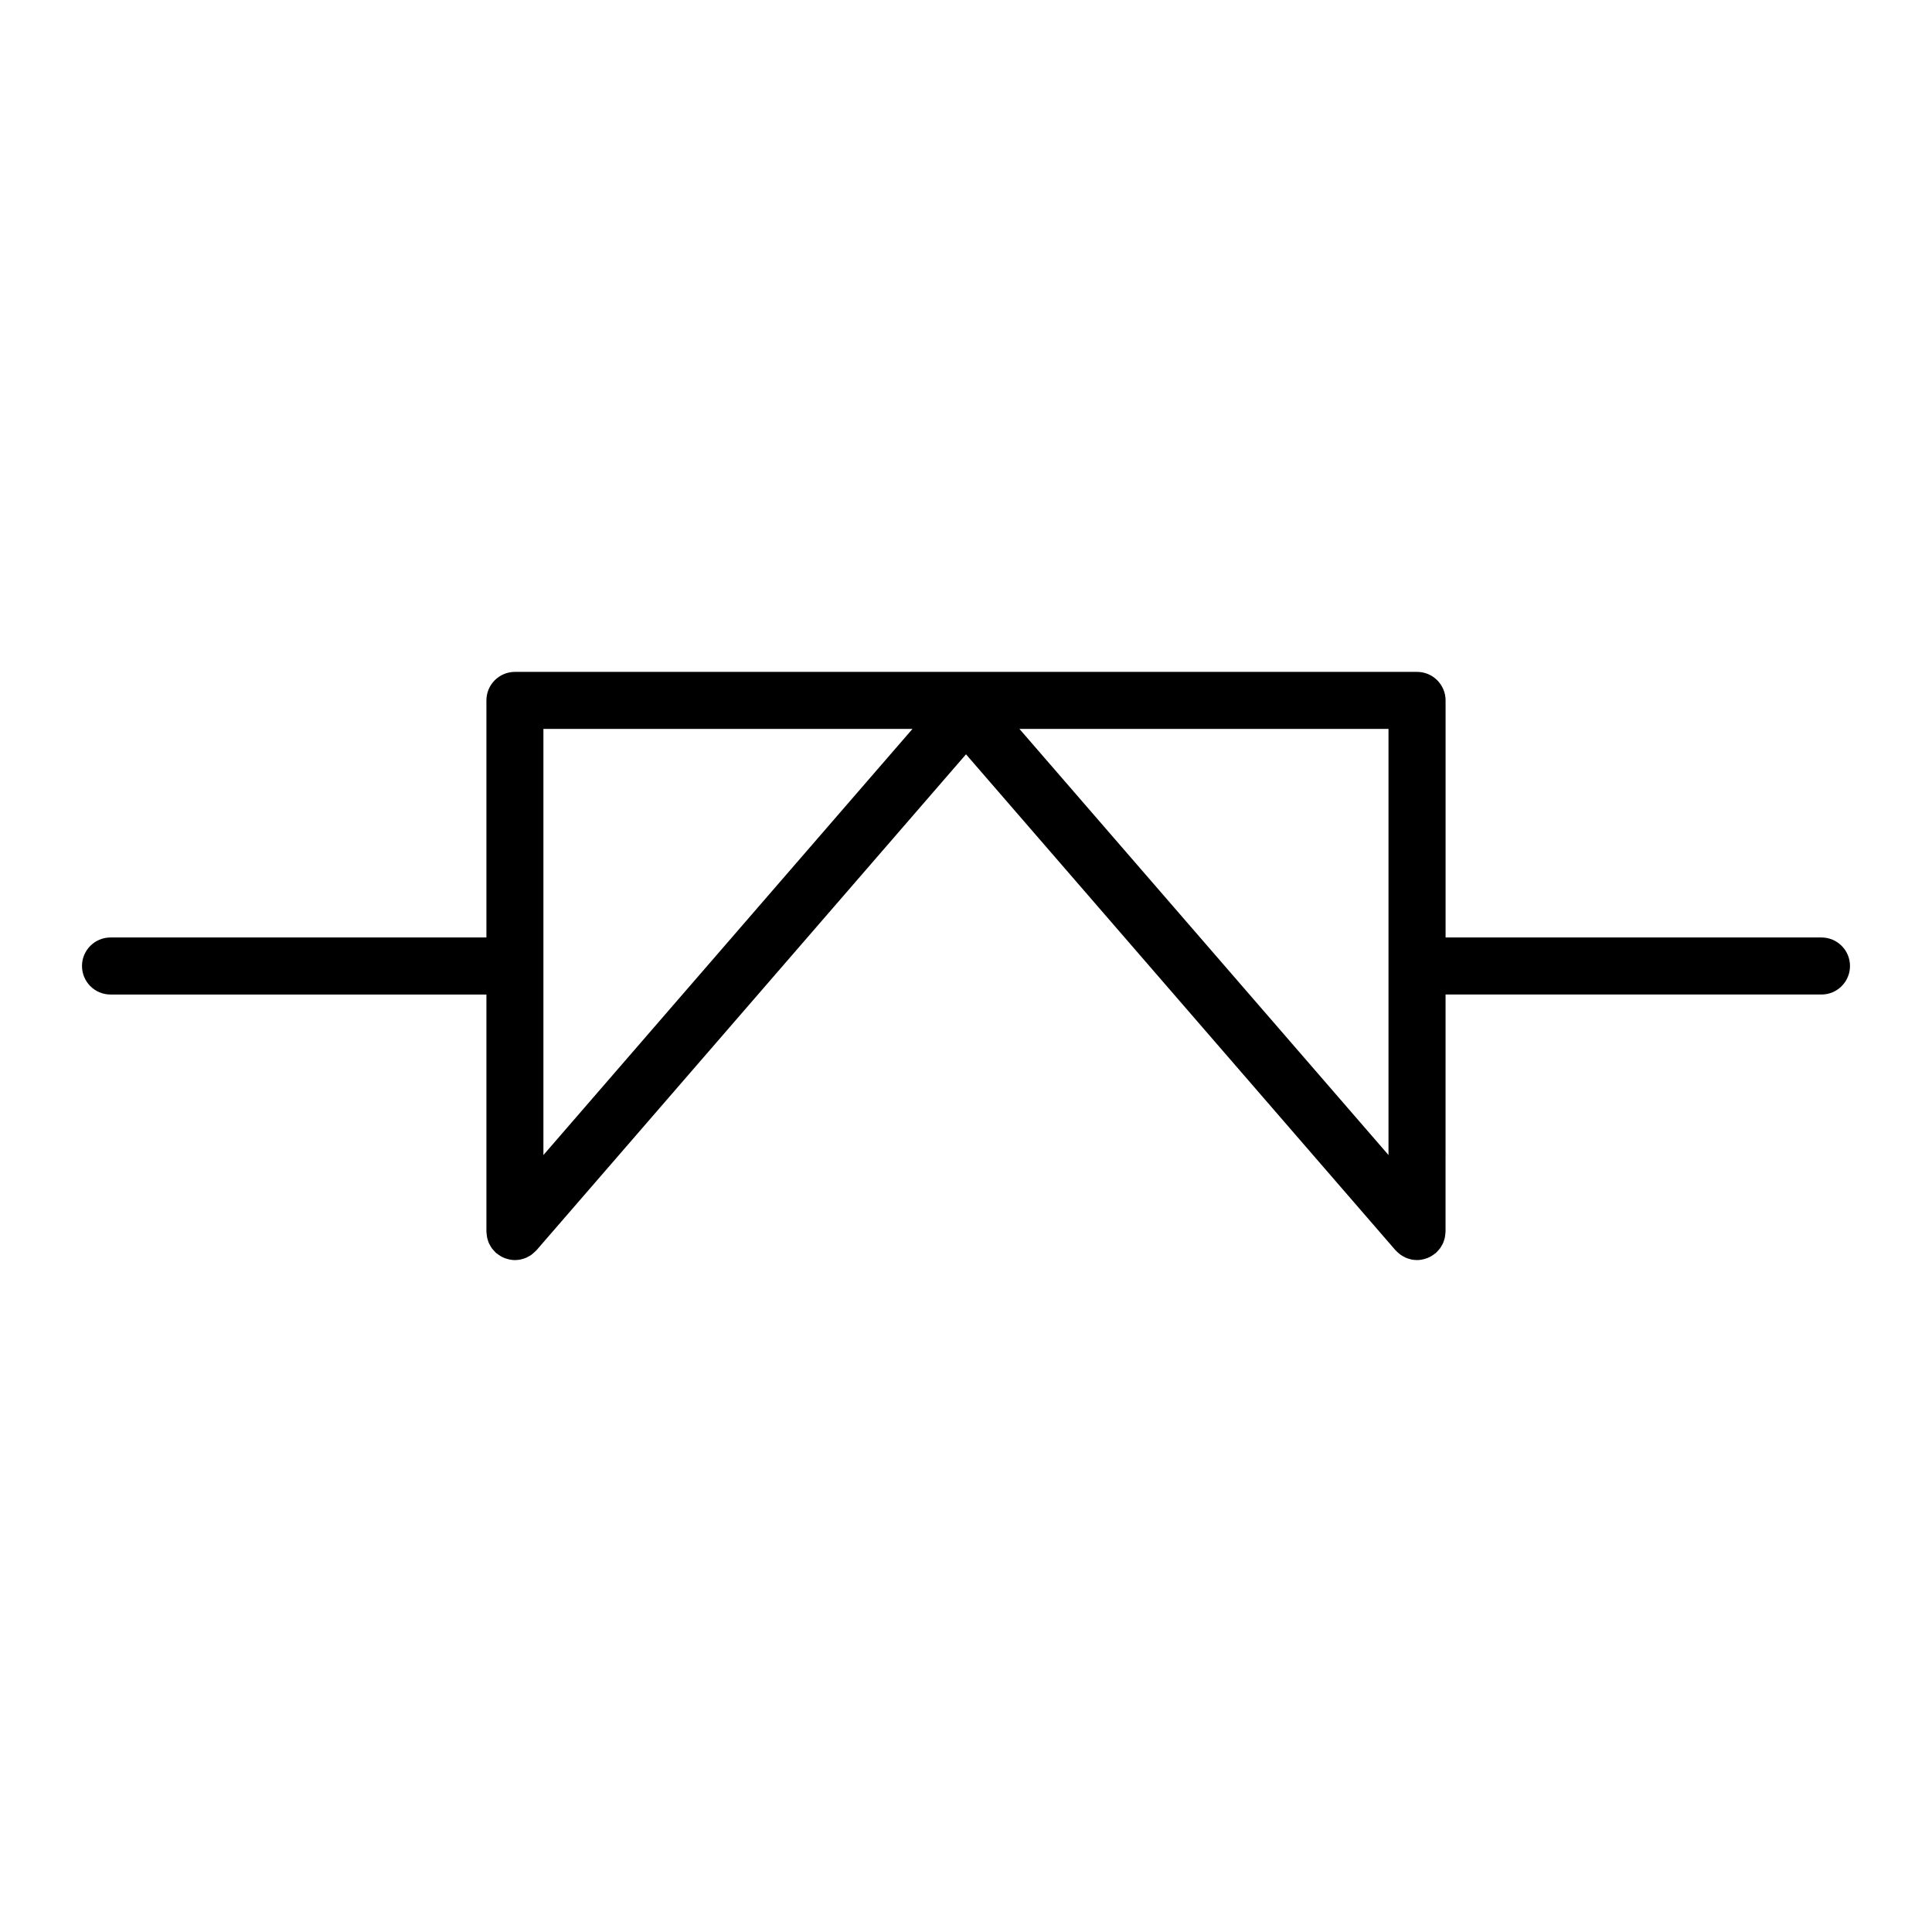 <?xml version="1.0" encoding="UTF-8"?>
<!-- Uploaded to: SVG Repo, www.svgrepo.com, Generator: SVG Repo Mixer Tools -->
<svg fill="#000000" width="800px" height="800px" version="1.1" viewBox="144 144 512 512" xmlns="http://www.w3.org/2000/svg">
 <path d="m626.71 392.44h-99.617v-62.824c0-4.176-3.387-7.559-7.559-7.559h-239.07c-4.172 0-7.559 3.379-7.559 7.559v62.824h-99.617c-4.172 0-7.559 3.379-7.559 7.559 0 4.176 3.387 7.559 7.559 7.559h99.617v62.824c0 0.09 0.023 0.172 0.023 0.262 0.012 0.273 0.047 0.527 0.086 0.801 0.031 0.227 0.059 0.457 0.109 0.684 0.059 0.246 0.141 0.484 0.227 0.719 0.074 0.227 0.145 0.449 0.246 0.66 0.105 0.227 0.23 0.441 0.359 0.664 0.121 0.207 0.238 0.414 0.371 0.605 0.141 0.195 0.309 0.379 0.469 0.559 0.168 0.195 0.336 0.387 0.523 0.559 0.07 0.066 0.117 0.137 0.188 0.195 0.055 0.051 0.125 0.059 0.188 0.105 0.613 0.508 1.305 0.926 2.062 1.219 0.105 0.039 0.211 0.066 0.316 0.102 0.746 0.25 1.535 0.418 2.371 0.418h0.004 0.004c0.527 0 1.055-0.059 1.559-0.16 0.102-0.02 0.188-0.066 0.281-0.09 0.402-0.102 0.801-0.215 1.18-0.383 0.156-0.07 0.309-0.168 0.465-0.25 0.301-0.156 0.598-0.312 0.875-0.516 0.156-0.109 0.301-0.246 0.449-0.367 0.258-0.211 0.508-0.434 0.734-0.68 0.055-0.059 0.121-0.102 0.176-0.16l113.83-131.43 113.82 131.43c0.055 0.059 0.121 0.105 0.176 0.16 0.227 0.246 0.48 0.469 0.734 0.68 0.145 0.121 0.293 0.258 0.453 0.371 0.273 0.195 0.57 0.352 0.871 0.508 0.156 0.082 0.309 0.18 0.469 0.25 0.371 0.168 0.766 0.281 1.168 0.383 0.102 0.023 0.188 0.066 0.289 0.09 0.504 0.105 1.023 0.16 1.559 0.16h0.004 0.004c0.836 0 1.621-0.172 2.371-0.418 0.105-0.035 0.211-0.055 0.316-0.102 0.754-0.293 1.445-0.711 2.066-1.219 0.055-0.047 0.125-0.059 0.18-0.105 0.07-0.059 0.117-0.133 0.188-0.195 0.188-0.176 0.359-0.367 0.523-0.559 0.16-0.188 0.324-0.363 0.469-0.559 0.137-0.191 0.258-0.398 0.371-0.605 0.125-0.215 0.258-0.434 0.359-0.66 0.102-0.211 0.172-0.438 0.246-0.66 0.086-0.238 0.168-0.473 0.227-0.719 0.055-0.227 0.086-0.457 0.109-0.691 0.039-0.262 0.074-0.523 0.086-0.789 0-0.09 0.023-0.176 0.023-0.262l0.008-62.832h99.617c4.172 0 7.559-3.379 7.559-7.559 0-4.176-3.387-7.555-7.559-7.555zm-338.7-55.27h97.805l-97.805 112.93zm223.96 112.93-97.809-112.93h97.805v112.93z"/>
</svg>